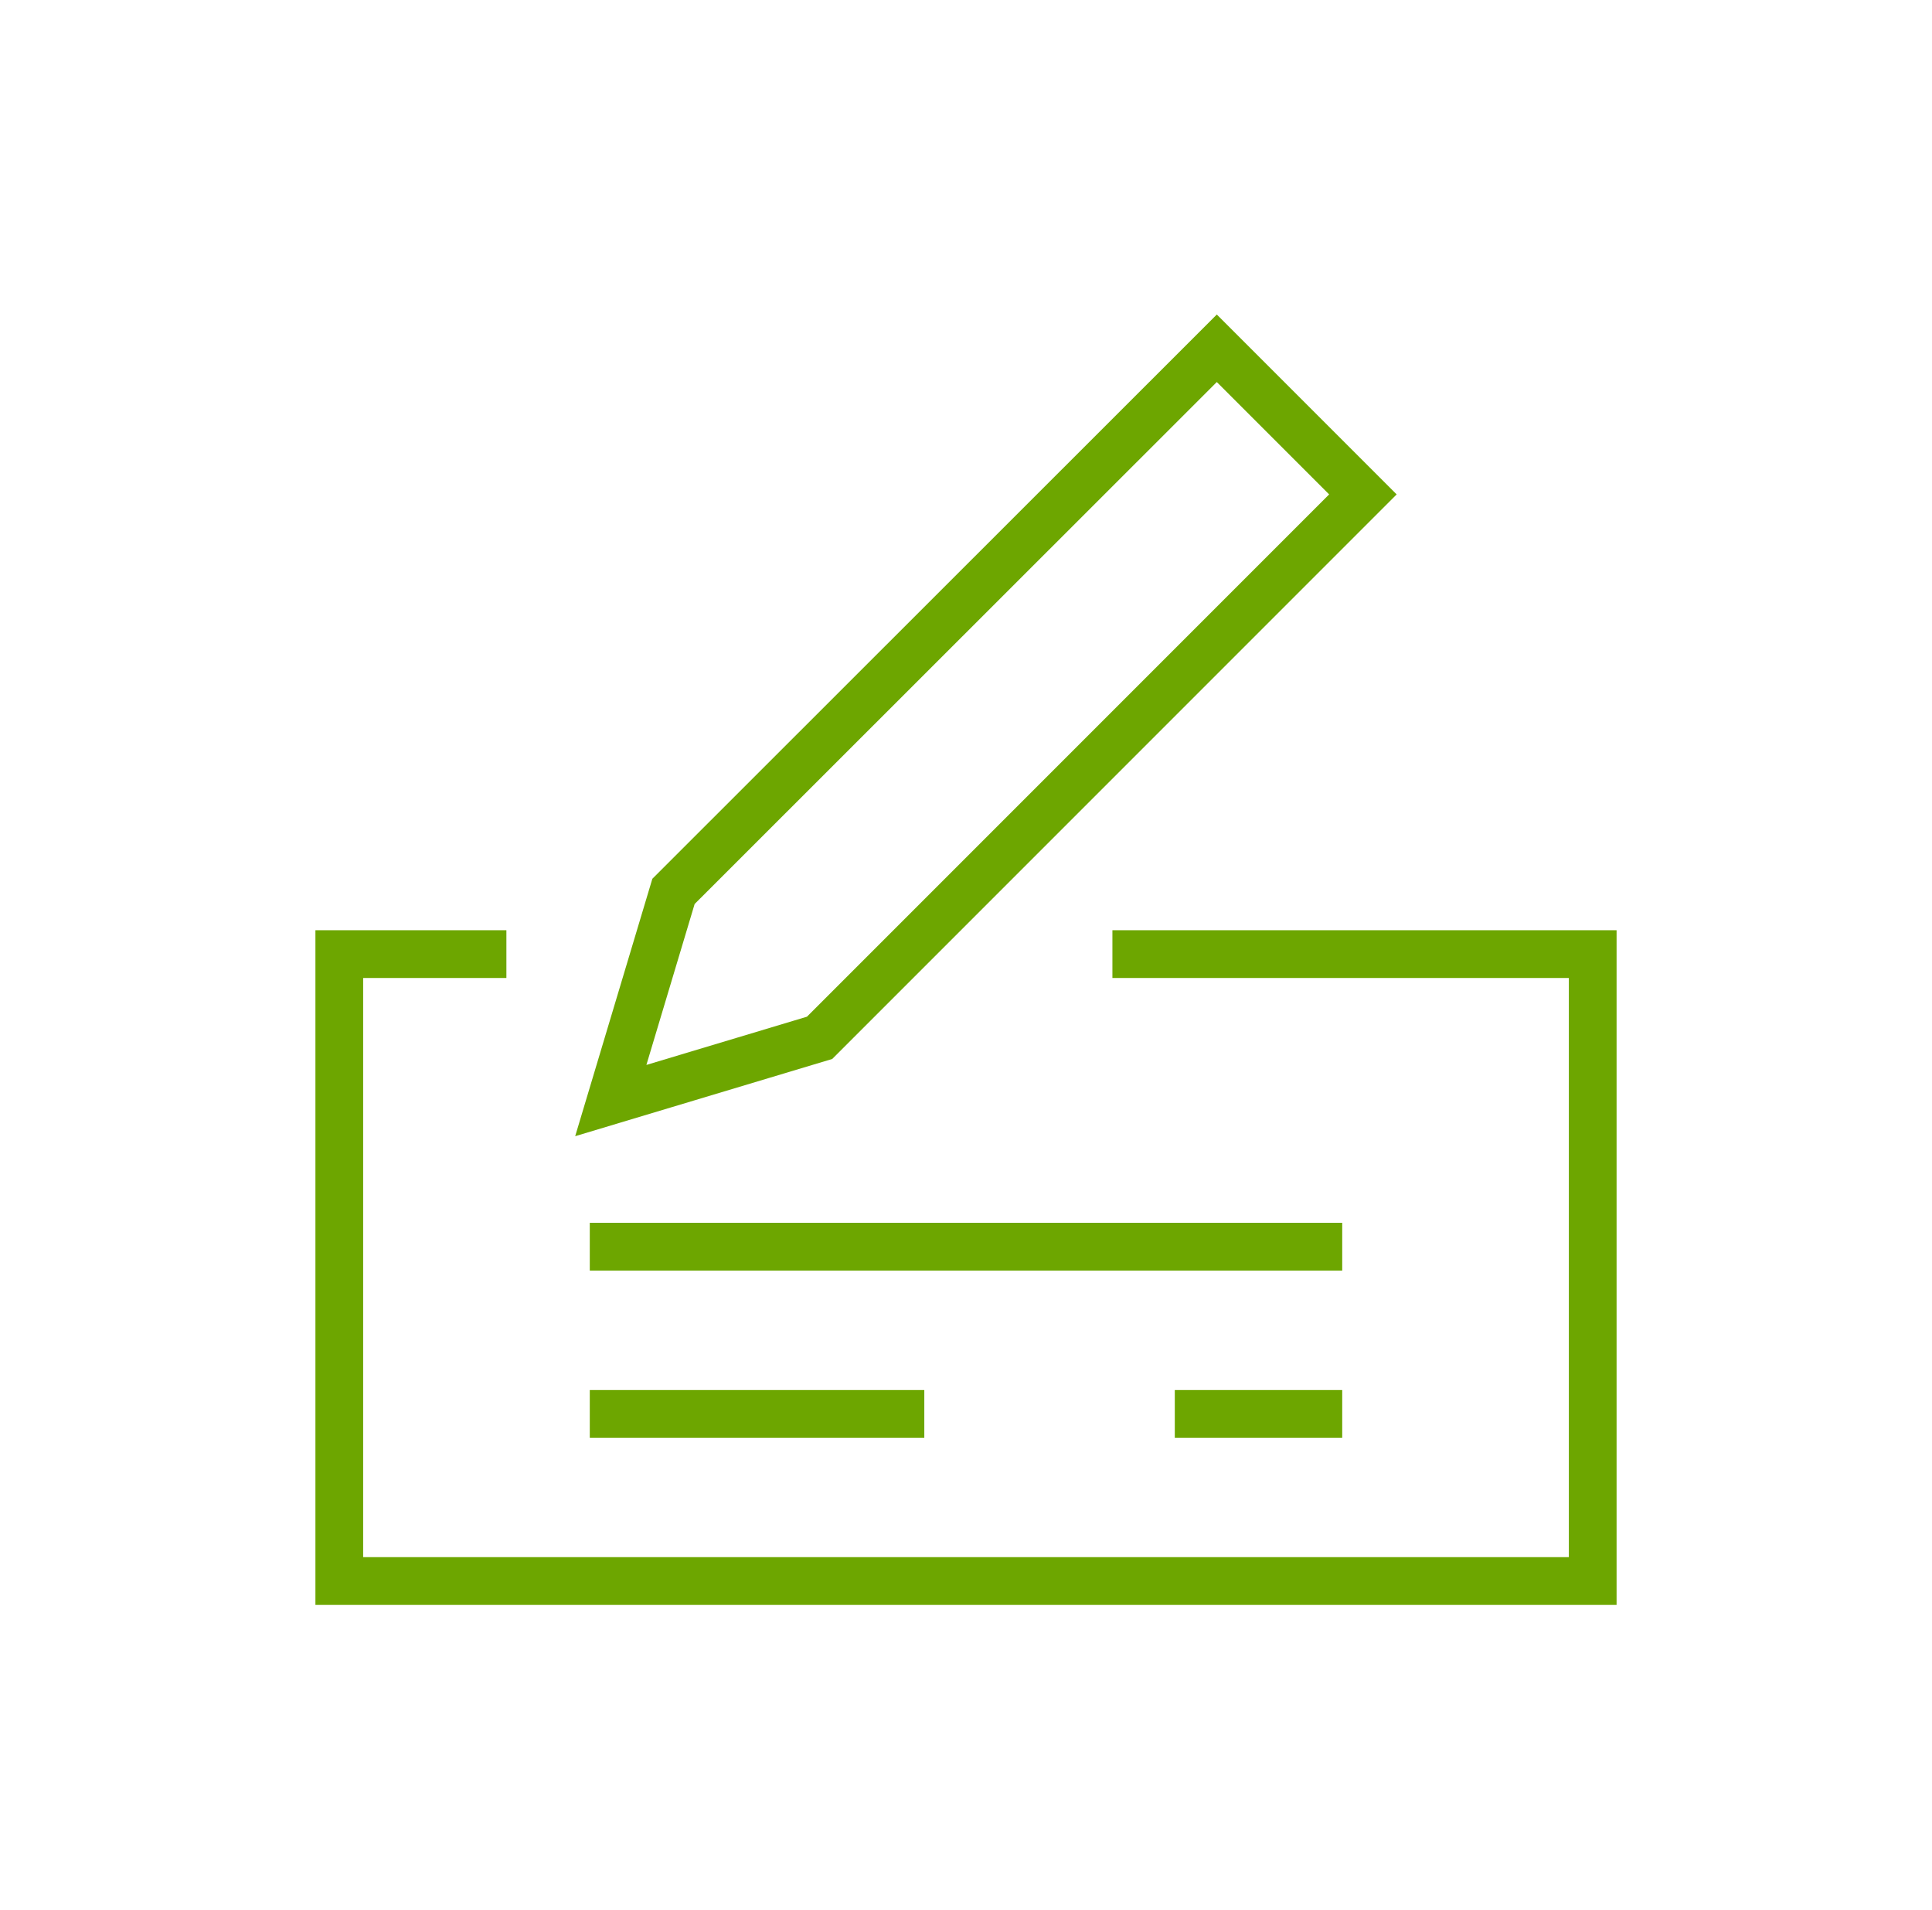 <?xml version="1.0" encoding="utf-8"?>
<svg xmlns="http://www.w3.org/2000/svg" id="Layer_1" data-name="Layer 1" viewBox="0 0 60.7 60">
  <defs>
    <style>.cls-1{fill:none;stroke:#6da600;stroke-miterlimit:10;stroke-width:1.5px;}</style>
  </defs>
  <title>Artboard 1 copy 5</title>
  <polyline class="cls-1" points="34.95 29.97 50.04 29.97 50.04 49.66 10.66 49.66 10.66 29.97 15.91 29.97"/>
  <polygon class="cls-1" points="25.75 32.6 19.19 34.57 21.16 28 38.23 10.94 42.82 15.53 25.75 32.6"/>
  <line class="cls-1" x1="18.53" y1="39.16" x2="42.17" y2="39.16"/>
  <line class="cls-1" x1="18.53" y1="44.41" x2="29.04" y2="44.41"/>
  <line class="cls-1" x1="36.91" y1="44.41" x2="42.17" y2="44.41"/>
</svg>